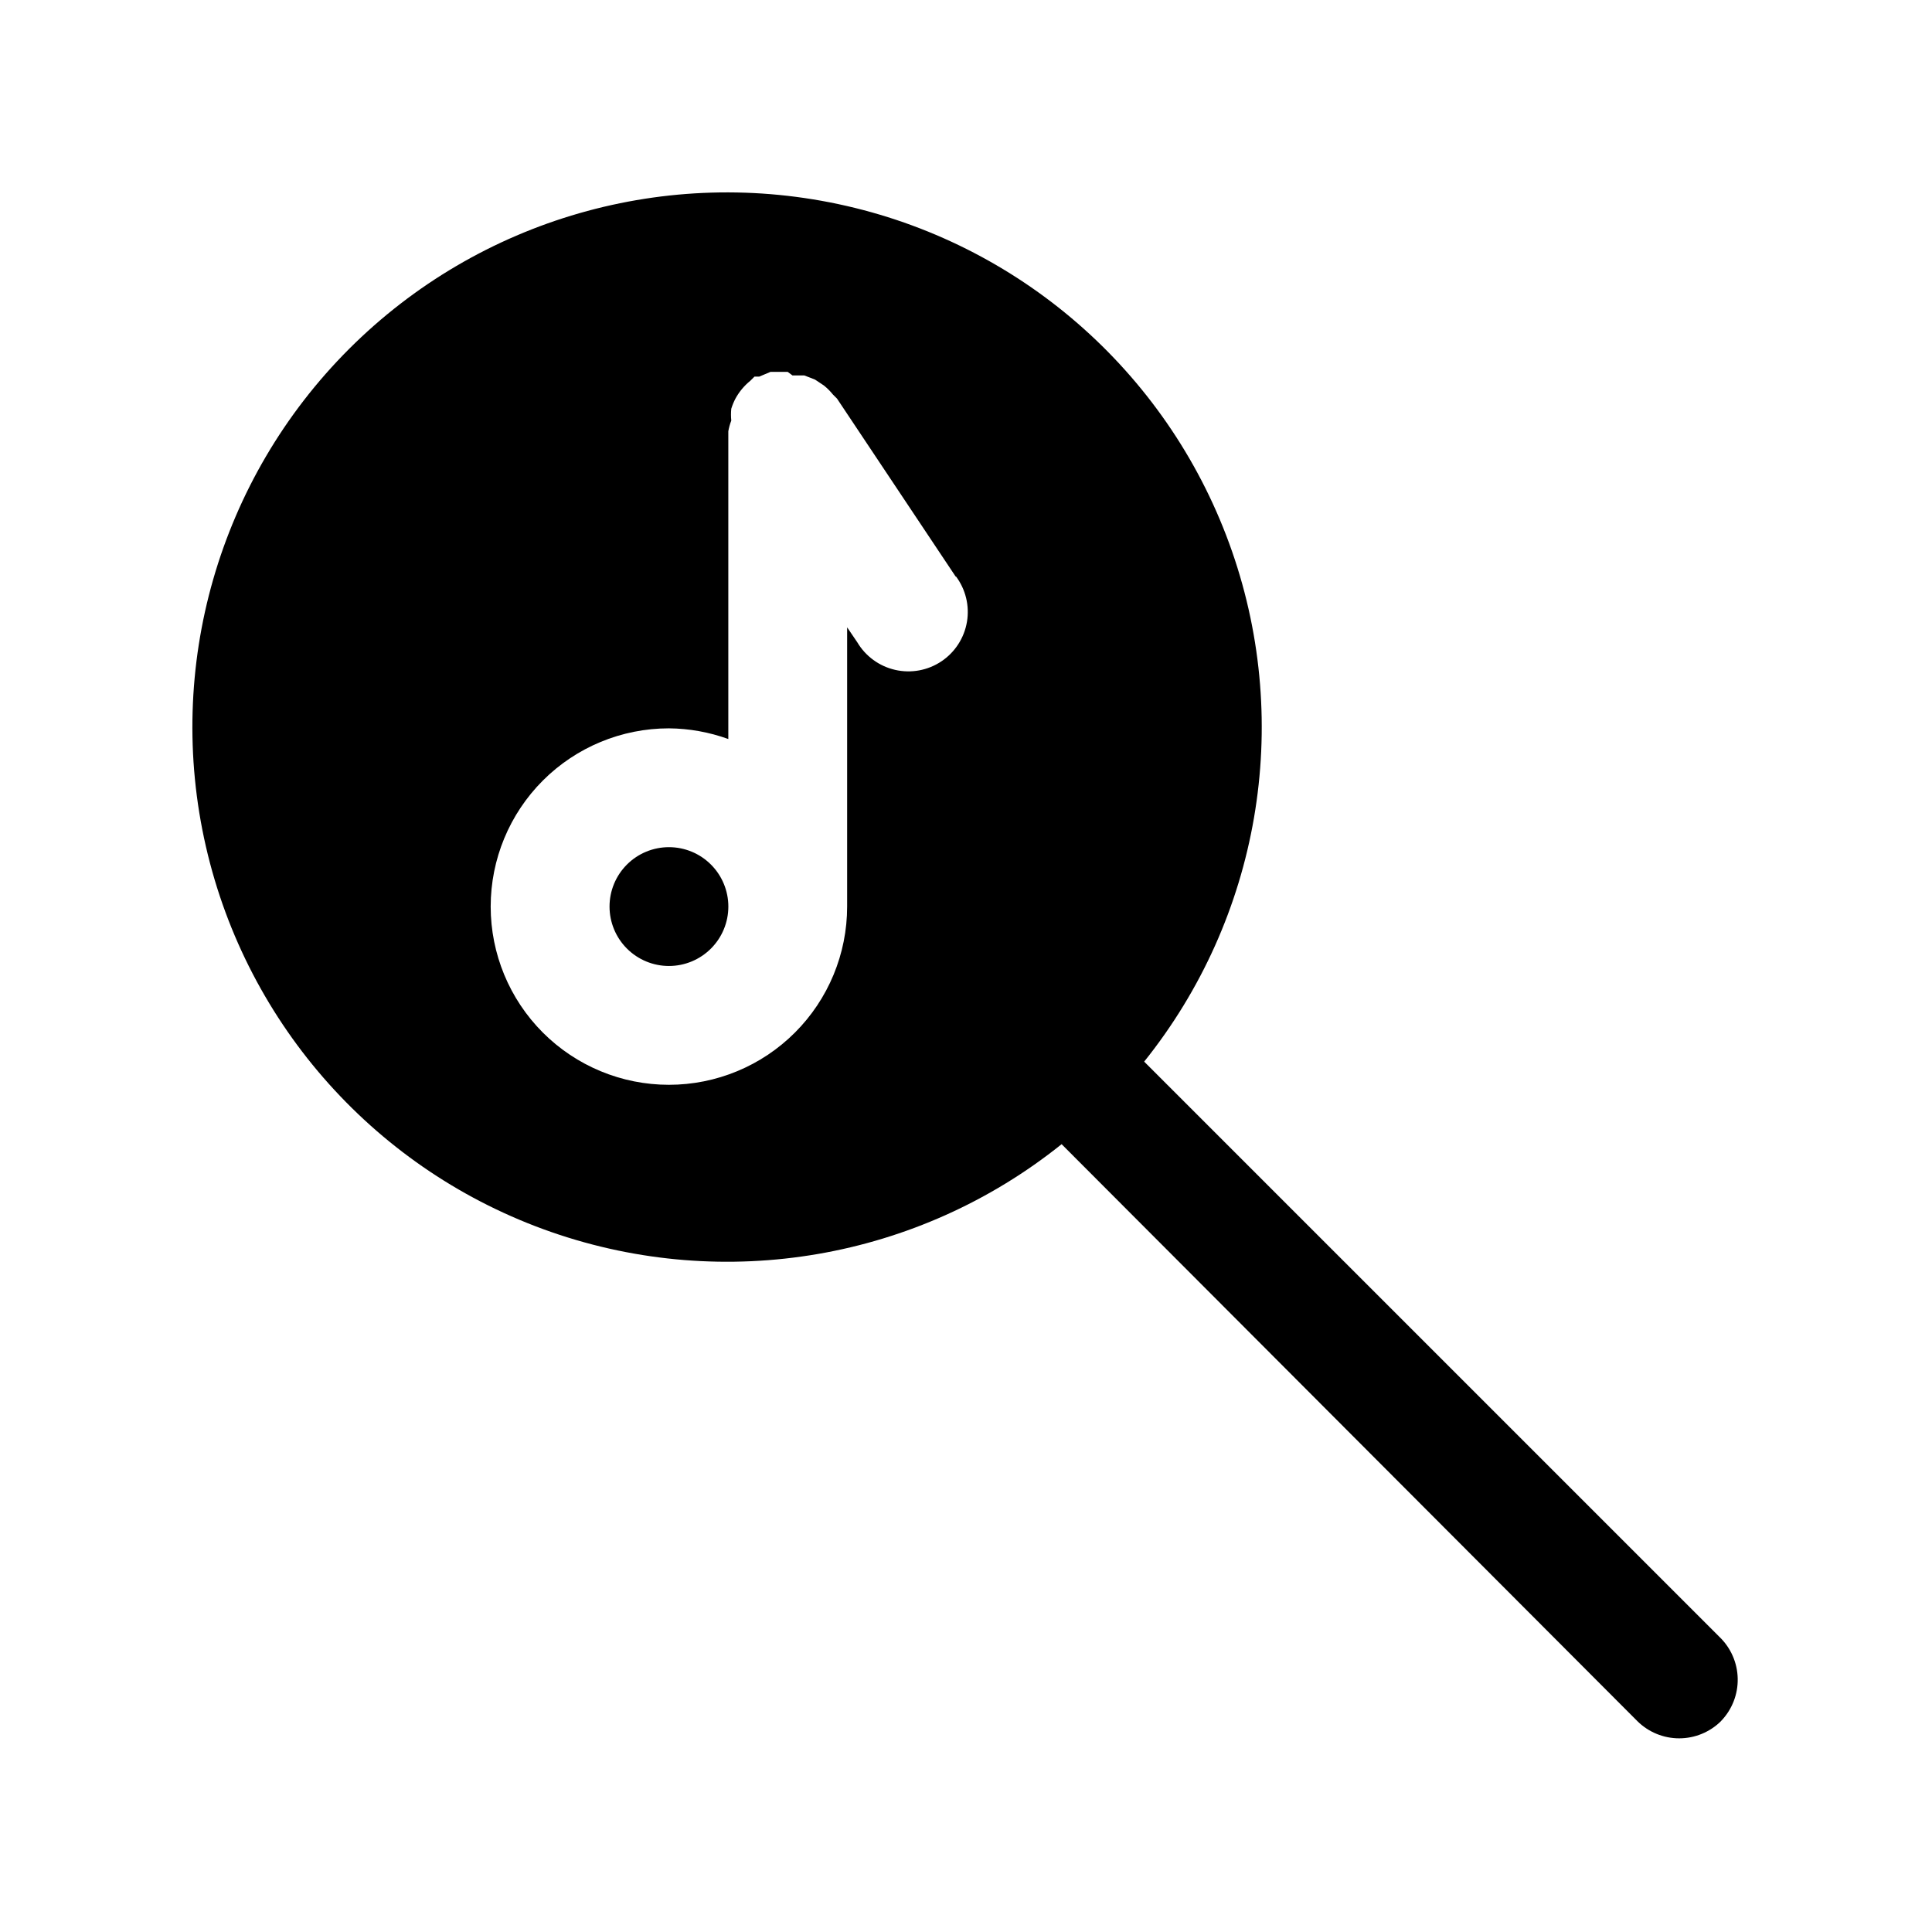 <?xml version="1.0" encoding="UTF-8"?>
<!-- Uploaded to: ICON Repo, www.svgrepo.com, Generator: ICON Repo Mixer Tools -->
<svg fill="#000000" width="800px" height="800px" version="1.1" viewBox="144 144 512 512" xmlns="http://www.w3.org/2000/svg">
 <path d="m337.02 384.25c0 4.176-1.66 8.18-4.613 11.133s-6.957 4.613-11.133 4.613c-4.176 0-8.18-1.66-11.133-4.613s-4.609-6.957-4.609-11.133c0-4.176 1.656-8.18 4.609-11.133s6.957-4.609 11.133-4.609c4.176 0 8.18 1.656 11.133 4.609s4.613 6.957 4.613 11.133zm263.08 215.85c-2.949 2.934-6.941 4.578-11.102 4.578-4.156 0-8.148-1.645-11.098-4.578l-152.56-152.88c-38.055 30.52-89.133 39.32-135.21 23.293-46.074-16.023-80.664-54.625-91.562-102.17-10.898-47.547 3.426-97.359 37.922-131.85 34.492-34.496 84.305-48.82 131.85-37.922 47.547 10.898 86.148 45.488 102.17 91.562 16.027 46.074 7.227 97.152-23.293 135.21l152.4 152.4c3.043 2.891 4.805 6.879 4.894 11.078s-1.504 8.258-4.422 11.277zm-202.79-303.23-31.488-47.23-1.102-1.102v-0.004c-0.699-0.867-1.492-1.66-2.359-2.359l-2.363-1.574-2.832-1.102h-3.148l-1.262-0.945h-4.566l-2.992 1.258h-1.258l-1.102 1.102c-1.609 1.301-2.945 2.906-3.938 4.727-0.449 0.855-0.816 1.75-1.102 2.676-0.105 1.047-0.105 2.102 0 3.148-0.355 0.914-0.617 1.863-0.785 2.832v81.555c-5.051-1.832-10.375-2.789-15.746-2.832-12.527 0-24.539 4.977-33.398 13.832-8.855 8.859-13.832 20.871-13.832 33.398s4.977 24.539 13.832 33.398c8.859 8.859 20.871 13.836 33.398 13.836s24.543-4.977 33.398-13.836c8.859-8.859 13.836-20.871 13.836-33.398v-73.996l2.676 3.938c2.203 3.723 5.84 6.379 10.059 7.336 4.219 0.961 8.648 0.145 12.246-2.262 3.598-2.406 6.043-6.188 6.769-10.453 0.723-4.266-0.34-8.641-2.941-12.098z"/>
</svg>